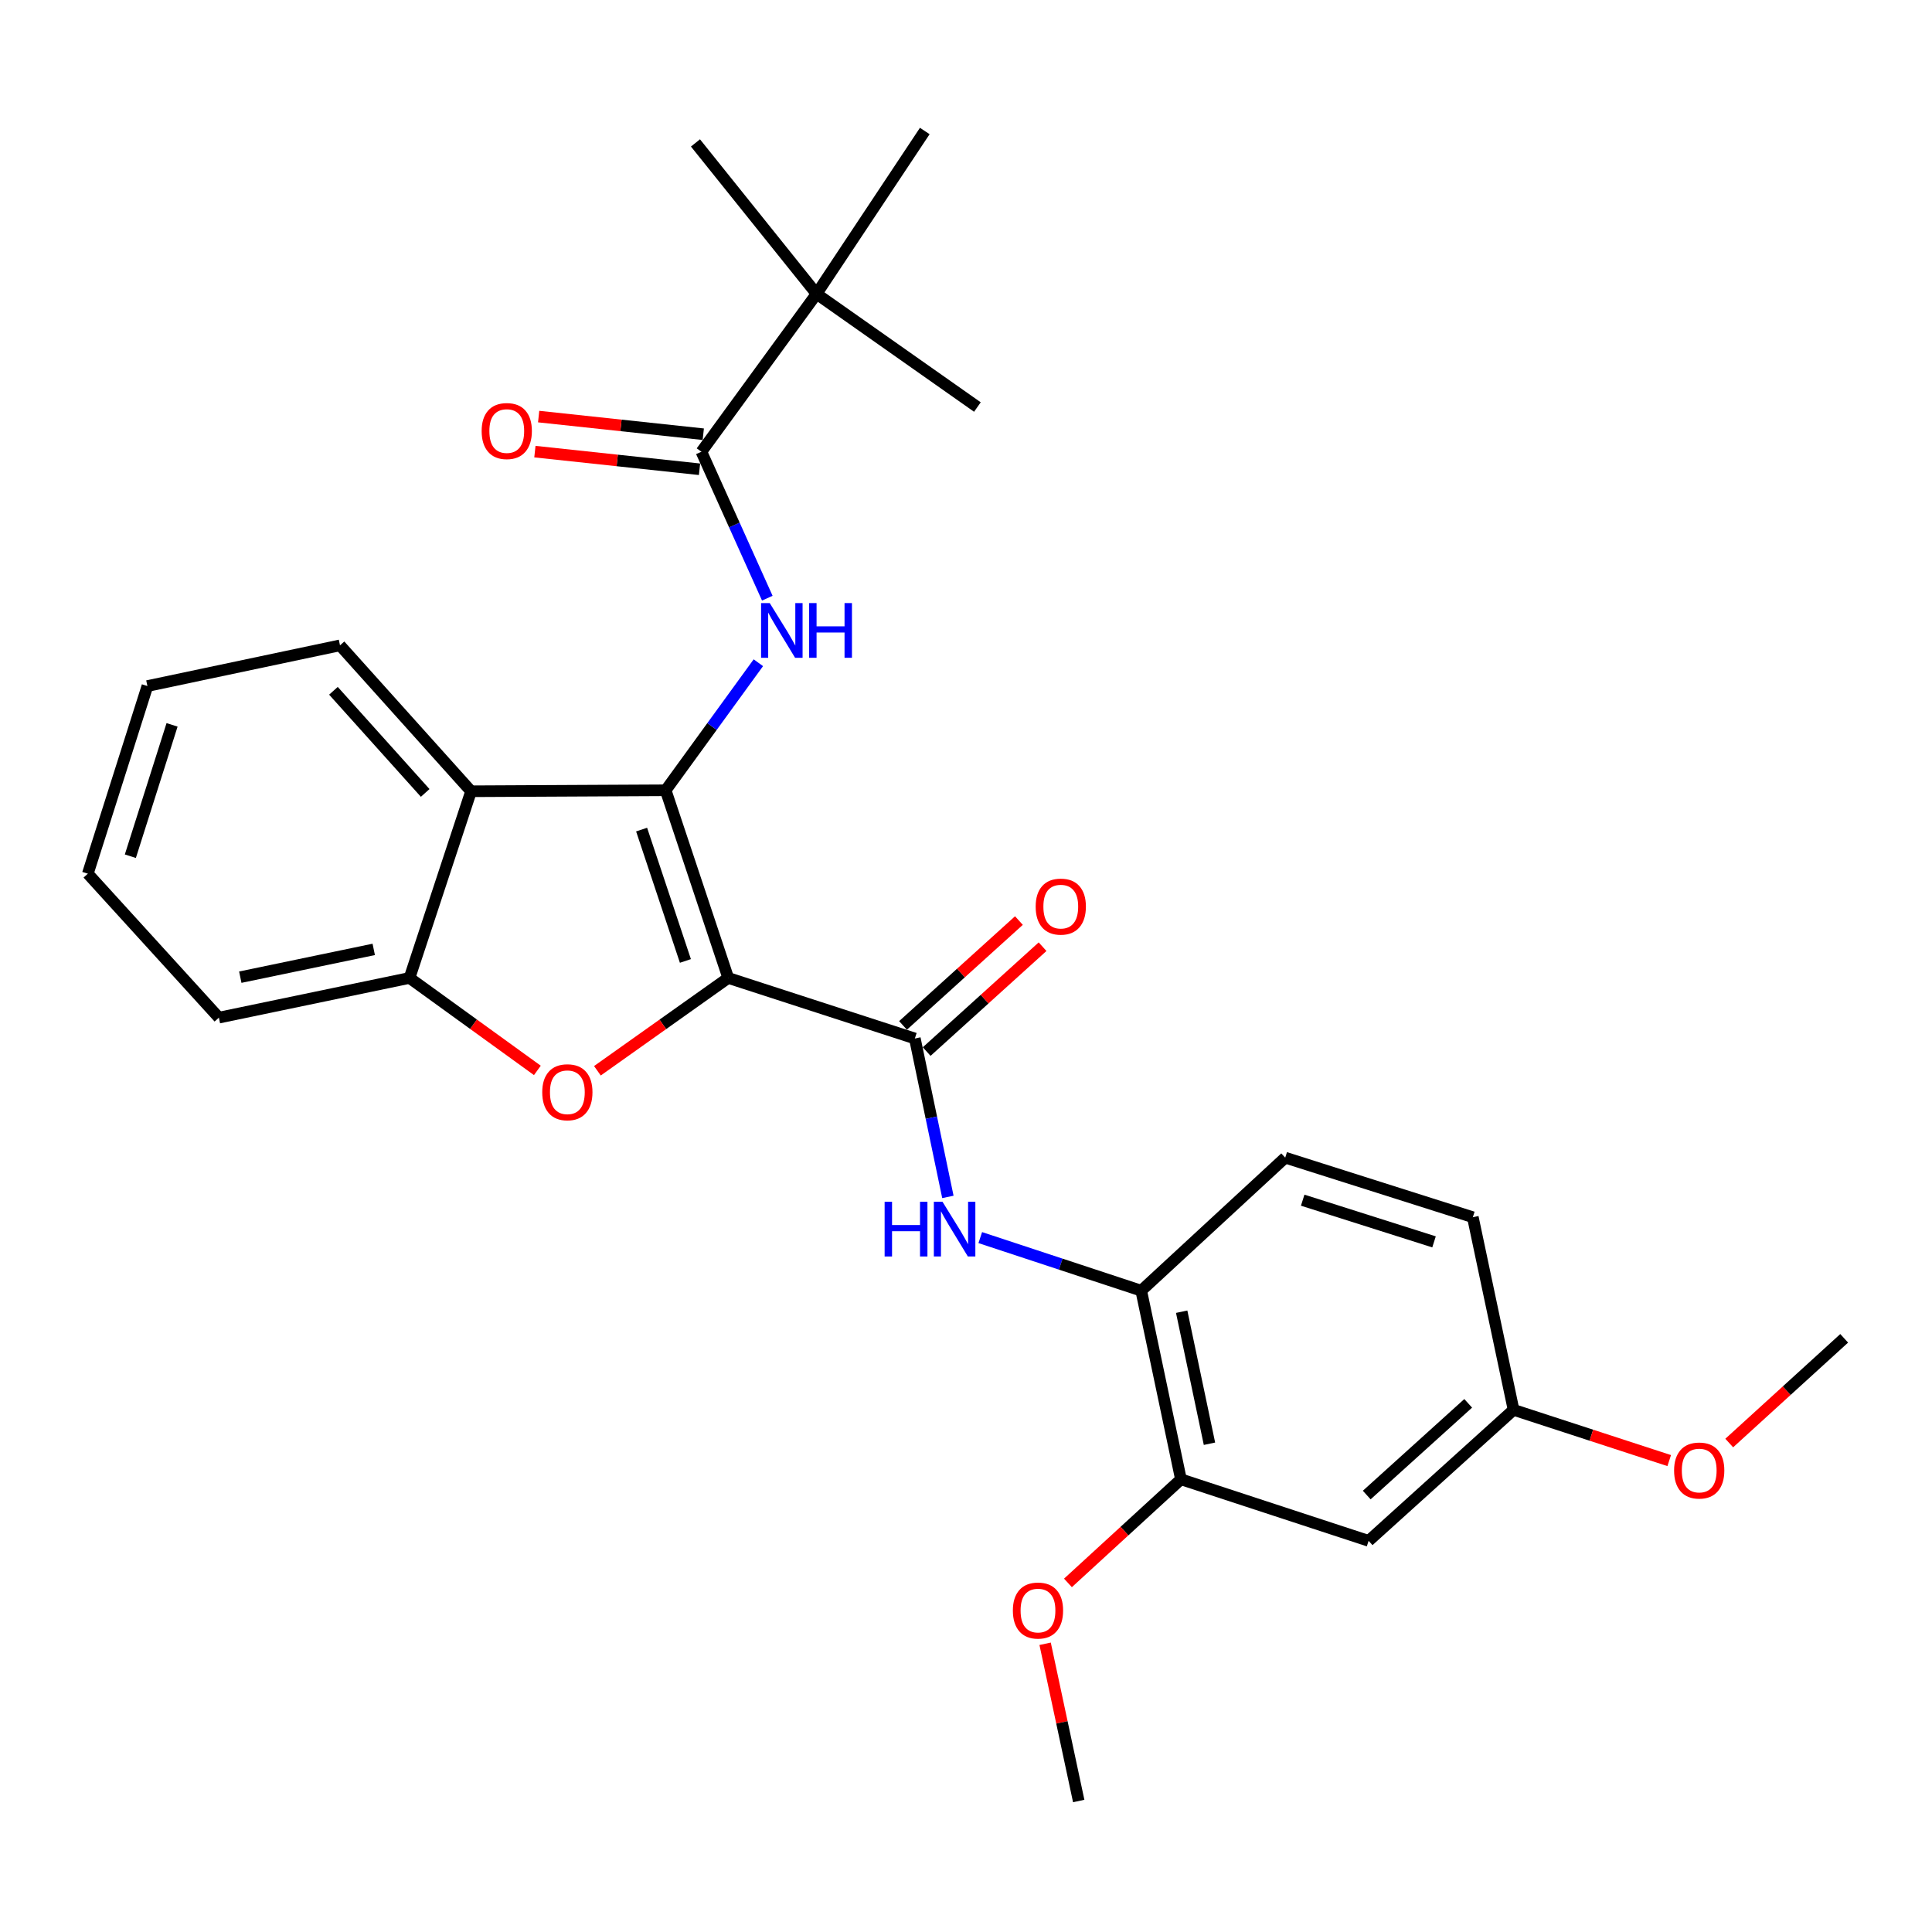 <?xml version='1.0' encoding='iso-8859-1'?>
<svg version='1.1' baseProfile='full'
              xmlns='http://www.w3.org/2000/svg'
                      xmlns:rdkit='http://www.rdkit.org/xml'
                      xmlns:xlink='http://www.w3.org/1999/xlink'
                  xml:space='preserve'
width='1000px' height='1000px' viewBox='0 0 1000 1000'>
<!-- END OF HEADER -->
<rect style='opacity:1.0;fill:#FFFFFF;stroke:none' width='1000' height='1000' x='0' y='0'> </rect>
<path class='bond-0' d='M 376.93,506.183 L 344.545,409.05' style='fill:none;fill-rule:evenodd;stroke:#000000;stroke-width:6px;stroke-linecap:butt;stroke-linejoin:miter;stroke-opacity:1' />
<path class='bond-0' d='M 354.764,497.384 L 332.095,429.391' style='fill:none;fill-rule:evenodd;stroke:#000000;stroke-width:6px;stroke-linecap:butt;stroke-linejoin:miter;stroke-opacity:1' />
<path class='bond-1' d='M 376.93,506.183 L 343.073,530.206' style='fill:none;fill-rule:evenodd;stroke:#000000;stroke-width:6px;stroke-linecap:butt;stroke-linejoin:miter;stroke-opacity:1' />
<path class='bond-1' d='M 343.073,530.206 L 309.215,554.23' style='fill:none;fill-rule:evenodd;stroke:#FF0000;stroke-width:6px;stroke-linecap:butt;stroke-linejoin:miter;stroke-opacity:1' />
<path class='bond-2' d='M 376.93,506.183 L 473.525,537.523' style='fill:none;fill-rule:evenodd;stroke:#000000;stroke-width:6px;stroke-linecap:butt;stroke-linejoin:miter;stroke-opacity:1' />
<path class='bond-3' d='M 344.545,409.05 L 368.534,376.039' style='fill:none;fill-rule:evenodd;stroke:#000000;stroke-width:6px;stroke-linecap:butt;stroke-linejoin:miter;stroke-opacity:1' />
<path class='bond-3' d='M 368.534,376.039 L 392.524,343.028' style='fill:none;fill-rule:evenodd;stroke:#0000FF;stroke-width:6px;stroke-linecap:butt;stroke-linejoin:miter;stroke-opacity:1' />
<path class='bond-4' d='M 344.545,409.05 L 243.825,409.557' style='fill:none;fill-rule:evenodd;stroke:#000000;stroke-width:6px;stroke-linecap:butt;stroke-linejoin:miter;stroke-opacity:1' />
<path class='bond-6' d='M 278.142,554.041 L 245.055,530.112' style='fill:none;fill-rule:evenodd;stroke:#FF0000;stroke-width:6px;stroke-linecap:butt;stroke-linejoin:miter;stroke-opacity:1' />
<path class='bond-6' d='M 245.055,530.112 L 211.967,506.183' style='fill:none;fill-rule:evenodd;stroke:#000000;stroke-width:6px;stroke-linecap:butt;stroke-linejoin:miter;stroke-opacity:1' />
<path class='bond-7' d='M 473.525,537.523 L 482.074,578.52' style='fill:none;fill-rule:evenodd;stroke:#000000;stroke-width:6px;stroke-linecap:butt;stroke-linejoin:miter;stroke-opacity:1' />
<path class='bond-7' d='M 482.074,578.52 L 490.623,619.517' style='fill:none;fill-rule:evenodd;stroke:#0000FF;stroke-width:6px;stroke-linecap:butt;stroke-linejoin:miter;stroke-opacity:1' />
<path class='bond-12' d='M 479.646,544.287 L 509.639,517.148' style='fill:none;fill-rule:evenodd;stroke:#000000;stroke-width:6px;stroke-linecap:butt;stroke-linejoin:miter;stroke-opacity:1' />
<path class='bond-12' d='M 509.639,517.148 L 539.632,490.008' style='fill:none;fill-rule:evenodd;stroke:#FF0000;stroke-width:6px;stroke-linecap:butt;stroke-linejoin:miter;stroke-opacity:1' />
<path class='bond-12' d='M 467.404,530.759 L 497.397,503.619' style='fill:none;fill-rule:evenodd;stroke:#000000;stroke-width:6px;stroke-linecap:butt;stroke-linejoin:miter;stroke-opacity:1' />
<path class='bond-12' d='M 497.397,503.619 L 527.391,476.48' style='fill:none;fill-rule:evenodd;stroke:#FF0000;stroke-width:6px;stroke-linecap:butt;stroke-linejoin:miter;stroke-opacity:1' />
<path class='bond-5' d='M 397.157,309.615 L 380.1,271.718' style='fill:none;fill-rule:evenodd;stroke:#0000FF;stroke-width:6px;stroke-linecap:butt;stroke-linejoin:miter;stroke-opacity:1' />
<path class='bond-5' d='M 380.1,271.718 L 363.043,233.821' style='fill:none;fill-rule:evenodd;stroke:#000000;stroke-width:6px;stroke-linecap:butt;stroke-linejoin:miter;stroke-opacity:1' />
<path class='bond-18' d='M 243.825,409.557 L 175.985,334.034' style='fill:none;fill-rule:evenodd;stroke:#000000;stroke-width:6px;stroke-linecap:butt;stroke-linejoin:miter;stroke-opacity:1' />
<path class='bond-18' d='M 220.076,410.421 L 172.588,357.555' style='fill:none;fill-rule:evenodd;stroke:#000000;stroke-width:6px;stroke-linecap:butt;stroke-linejoin:miter;stroke-opacity:1' />
<path class='bond-28' d='M 243.825,409.557 L 211.967,506.183' style='fill:none;fill-rule:evenodd;stroke:#000000;stroke-width:6px;stroke-linecap:butt;stroke-linejoin:miter;stroke-opacity:1' />
<path class='bond-10' d='M 363.043,233.821 L 422.653,152.105' style='fill:none;fill-rule:evenodd;stroke:#000000;stroke-width:6px;stroke-linecap:butt;stroke-linejoin:miter;stroke-opacity:1' />
<path class='bond-13' d='M 364.015,224.75 L 321.411,220.185' style='fill:none;fill-rule:evenodd;stroke:#000000;stroke-width:6px;stroke-linecap:butt;stroke-linejoin:miter;stroke-opacity:1' />
<path class='bond-13' d='M 321.411,220.185 L 278.807,215.62' style='fill:none;fill-rule:evenodd;stroke:#FF0000;stroke-width:6px;stroke-linecap:butt;stroke-linejoin:miter;stroke-opacity:1' />
<path class='bond-13' d='M 362.071,242.891 L 319.467,238.326' style='fill:none;fill-rule:evenodd;stroke:#000000;stroke-width:6px;stroke-linecap:butt;stroke-linejoin:miter;stroke-opacity:1' />
<path class='bond-13' d='M 319.467,238.326 L 276.863,233.761' style='fill:none;fill-rule:evenodd;stroke:#FF0000;stroke-width:6px;stroke-linecap:butt;stroke-linejoin:miter;stroke-opacity:1' />
<path class='bond-20' d='M 211.967,506.183 L 113.294,526.728' style='fill:none;fill-rule:evenodd;stroke:#000000;stroke-width:6px;stroke-linecap:butt;stroke-linejoin:miter;stroke-opacity:1' />
<path class='bond-20' d='M 193.447,491.403 L 124.376,505.785' style='fill:none;fill-rule:evenodd;stroke:#000000;stroke-width:6px;stroke-linecap:butt;stroke-linejoin:miter;stroke-opacity:1' />
<path class='bond-8' d='M 507.384,640.577 L 549.04,654.315' style='fill:none;fill-rule:evenodd;stroke:#0000FF;stroke-width:6px;stroke-linecap:butt;stroke-linejoin:miter;stroke-opacity:1' />
<path class='bond-8' d='M 549.04,654.315 L 590.696,668.054' style='fill:none;fill-rule:evenodd;stroke:#000000;stroke-width:6px;stroke-linecap:butt;stroke-linejoin:miter;stroke-opacity:1' />
<path class='bond-9' d='M 590.696,668.054 L 611.252,765.683' style='fill:none;fill-rule:evenodd;stroke:#000000;stroke-width:6px;stroke-linecap:butt;stroke-linejoin:miter;stroke-opacity:1' />
<path class='bond-9' d='M 611.633,678.939 L 626.022,747.279' style='fill:none;fill-rule:evenodd;stroke:#000000;stroke-width:6px;stroke-linecap:butt;stroke-linejoin:miter;stroke-opacity:1' />
<path class='bond-14' d='M 590.696,668.054 L 665.226,599.2' style='fill:none;fill-rule:evenodd;stroke:#000000;stroke-width:6px;stroke-linecap:butt;stroke-linejoin:miter;stroke-opacity:1' />
<path class='bond-11' d='M 611.252,765.683 L 708.395,797.54' style='fill:none;fill-rule:evenodd;stroke:#000000;stroke-width:6px;stroke-linecap:butt;stroke-linejoin:miter;stroke-opacity:1' />
<path class='bond-17' d='M 611.252,765.683 L 582.011,792.497' style='fill:none;fill-rule:evenodd;stroke:#000000;stroke-width:6px;stroke-linecap:butt;stroke-linejoin:miter;stroke-opacity:1' />
<path class='bond-17' d='M 582.011,792.497 L 552.769,819.31' style='fill:none;fill-rule:evenodd;stroke:#FF0000;stroke-width:6px;stroke-linecap:butt;stroke-linejoin:miter;stroke-opacity:1' />
<path class='bond-21' d='M 422.653,152.105 L 505.899,210.68' style='fill:none;fill-rule:evenodd;stroke:#000000;stroke-width:6px;stroke-linecap:butt;stroke-linejoin:miter;stroke-opacity:1' />
<path class='bond-22' d='M 422.653,152.105 L 359.972,73.977' style='fill:none;fill-rule:evenodd;stroke:#000000;stroke-width:6px;stroke-linecap:butt;stroke-linejoin:miter;stroke-opacity:1' />
<path class='bond-23' d='M 422.653,152.105 L 478.664,67.804' style='fill:none;fill-rule:evenodd;stroke:#000000;stroke-width:6px;stroke-linecap:butt;stroke-linejoin:miter;stroke-opacity:1' />
<path class='bond-30' d='M 708.395,797.54 L 783.421,729.731' style='fill:none;fill-rule:evenodd;stroke:#000000;stroke-width:6px;stroke-linecap:butt;stroke-linejoin:miter;stroke-opacity:1' />
<path class='bond-30' d='M 707.415,773.833 L 759.933,726.367' style='fill:none;fill-rule:evenodd;stroke:#000000;stroke-width:6px;stroke-linecap:butt;stroke-linejoin:miter;stroke-opacity:1' />
<path class='bond-16' d='M 665.226,599.2 L 762.338,630.024' style='fill:none;fill-rule:evenodd;stroke:#000000;stroke-width:6px;stroke-linecap:butt;stroke-linejoin:miter;stroke-opacity:1' />
<path class='bond-16' d='M 674.273,621.214 L 742.252,642.79' style='fill:none;fill-rule:evenodd;stroke:#000000;stroke-width:6px;stroke-linecap:butt;stroke-linejoin:miter;stroke-opacity:1' />
<path class='bond-15' d='M 783.421,729.731 L 762.338,630.024' style='fill:none;fill-rule:evenodd;stroke:#000000;stroke-width:6px;stroke-linecap:butt;stroke-linejoin:miter;stroke-opacity:1' />
<path class='bond-19' d='M 783.421,729.731 L 823.702,742.864' style='fill:none;fill-rule:evenodd;stroke:#000000;stroke-width:6px;stroke-linecap:butt;stroke-linejoin:miter;stroke-opacity:1' />
<path class='bond-19' d='M 823.702,742.864 L 863.983,755.998' style='fill:none;fill-rule:evenodd;stroke:#FF0000;stroke-width:6px;stroke-linecap:butt;stroke-linejoin:miter;stroke-opacity:1' />
<path class='bond-24' d='M 540.953,850.815 L 549.647,891.505' style='fill:none;fill-rule:evenodd;stroke:#FF0000;stroke-width:6px;stroke-linecap:butt;stroke-linejoin:miter;stroke-opacity:1' />
<path class='bond-24' d='M 549.647,891.505 L 558.342,932.196' style='fill:none;fill-rule:evenodd;stroke:#000000;stroke-width:6px;stroke-linecap:butt;stroke-linejoin:miter;stroke-opacity:1' />
<path class='bond-26' d='M 175.985,334.034 L 76.298,355.097' style='fill:none;fill-rule:evenodd;stroke:#000000;stroke-width:6px;stroke-linecap:butt;stroke-linejoin:miter;stroke-opacity:1' />
<path class='bond-25' d='M 895.047,746.909 L 924.796,719.811' style='fill:none;fill-rule:evenodd;stroke:#FF0000;stroke-width:6px;stroke-linecap:butt;stroke-linejoin:miter;stroke-opacity:1' />
<path class='bond-25' d='M 924.796,719.811 L 954.545,692.714' style='fill:none;fill-rule:evenodd;stroke:#000000;stroke-width:6px;stroke-linecap:butt;stroke-linejoin:miter;stroke-opacity:1' />
<path class='bond-27' d='M 113.294,526.728 L 45.455,452.219' style='fill:none;fill-rule:evenodd;stroke:#000000;stroke-width:6px;stroke-linecap:butt;stroke-linejoin:miter;stroke-opacity:1' />
<path class='bond-29' d='M 76.298,355.097 L 45.455,452.219' style='fill:none;fill-rule:evenodd;stroke:#000000;stroke-width:6px;stroke-linecap:butt;stroke-linejoin:miter;stroke-opacity:1' />
<path class='bond-29' d='M 89.061,375.187 L 67.47,443.173' style='fill:none;fill-rule:evenodd;stroke:#000000;stroke-width:6px;stroke-linecap:butt;stroke-linejoin:miter;stroke-opacity:1' />
<path  class='atom-2' d='M 280.663 565.345
Q 280.663 558.545, 284.023 554.745
Q 287.383 550.945, 293.663 550.945
Q 299.943 550.945, 303.303 554.745
Q 306.663 558.545, 306.663 565.345
Q 306.663 572.225, 303.263 576.145
Q 299.863 580.025, 293.663 580.025
Q 287.423 580.025, 284.023 576.145
Q 280.663 572.265, 280.663 565.345
M 293.663 576.825
Q 297.983 576.825, 300.303 573.945
Q 302.663 571.025, 302.663 565.345
Q 302.663 559.785, 300.303 556.985
Q 297.983 554.145, 293.663 554.145
Q 289.343 554.145, 286.983 556.945
Q 284.663 559.745, 284.663 565.345
Q 284.663 571.065, 286.983 573.945
Q 289.343 576.825, 293.663 576.825
' fill='#FF0000'/>
<path  class='atom-4' d='M 398.412 312.151
L 407.692 327.151
Q 408.612 328.631, 410.092 331.311
Q 411.572 333.991, 411.652 334.151
L 411.652 312.151
L 415.412 312.151
L 415.412 340.471
L 411.532 340.471
L 401.572 324.071
Q 400.412 322.151, 399.172 319.951
Q 397.972 317.751, 397.612 317.071
L 397.612 340.471
L 393.932 340.471
L 393.932 312.151
L 398.412 312.151
' fill='#0000FF'/>
<path  class='atom-4' d='M 418.812 312.151
L 422.652 312.151
L 422.652 324.191
L 437.132 324.191
L 437.132 312.151
L 440.972 312.151
L 440.972 340.471
L 437.132 340.471
L 437.132 327.391
L 422.652 327.391
L 422.652 340.471
L 418.812 340.471
L 418.812 312.151
' fill='#0000FF'/>
<path  class='atom-8' d='M 457.881 622.036
L 461.721 622.036
L 461.721 634.076
L 476.201 634.076
L 476.201 622.036
L 480.041 622.036
L 480.041 650.356
L 476.201 650.356
L 476.201 637.276
L 461.721 637.276
L 461.721 650.356
L 457.881 650.356
L 457.881 622.036
' fill='#0000FF'/>
<path  class='atom-8' d='M 487.841 622.036
L 497.121 637.036
Q 498.041 638.516, 499.521 641.196
Q 501.001 643.876, 501.081 644.036
L 501.081 622.036
L 504.841 622.036
L 504.841 650.356
L 500.961 650.356
L 491.001 633.956
Q 489.841 632.036, 488.601 629.836
Q 487.401 627.636, 487.041 626.956
L 487.041 650.356
L 483.361 650.356
L 483.361 622.036
L 487.841 622.036
' fill='#0000FF'/>
<path  class='atom-13' d='M 536.058 469.257
Q 536.058 462.457, 539.418 458.657
Q 542.778 454.857, 549.058 454.857
Q 555.338 454.857, 558.698 458.657
Q 562.058 462.457, 562.058 469.257
Q 562.058 476.137, 558.658 480.057
Q 555.258 483.937, 549.058 483.937
Q 542.818 483.937, 539.418 480.057
Q 536.058 476.177, 536.058 469.257
M 549.058 480.737
Q 553.378 480.737, 555.698 477.857
Q 558.058 474.937, 558.058 469.257
Q 558.058 463.697, 555.698 460.897
Q 553.378 458.057, 549.058 458.057
Q 544.738 458.057, 542.378 460.857
Q 540.058 463.657, 540.058 469.257
Q 540.058 474.977, 542.378 477.857
Q 544.738 480.737, 549.058 480.737
' fill='#FF0000'/>
<path  class='atom-14' d='M 249.302 223.106
Q 249.302 216.306, 252.662 212.506
Q 256.022 208.706, 262.302 208.706
Q 268.582 208.706, 271.942 212.506
Q 275.302 216.306, 275.302 223.106
Q 275.302 229.986, 271.902 233.906
Q 268.502 237.786, 262.302 237.786
Q 256.062 237.786, 252.662 233.906
Q 249.302 230.026, 249.302 223.106
M 262.302 234.586
Q 266.622 234.586, 268.942 231.706
Q 271.302 228.786, 271.302 223.106
Q 271.302 217.546, 268.942 214.746
Q 266.622 211.906, 262.302 211.906
Q 257.982 211.906, 255.622 214.706
Q 253.302 217.506, 253.302 223.106
Q 253.302 228.826, 255.622 231.706
Q 257.982 234.586, 262.302 234.586
' fill='#FF0000'/>
<path  class='atom-18' d='M 524.26 833.613
Q 524.26 826.813, 527.62 823.013
Q 530.98 819.213, 537.26 819.213
Q 543.54 819.213, 546.9 823.013
Q 550.26 826.813, 550.26 833.613
Q 550.26 840.493, 546.86 844.413
Q 543.46 848.293, 537.26 848.293
Q 531.02 848.293, 527.62 844.413
Q 524.26 840.533, 524.26 833.613
M 537.26 845.093
Q 541.58 845.093, 543.9 842.213
Q 546.26 839.293, 546.26 833.613
Q 546.26 828.053, 543.9 825.253
Q 541.58 822.413, 537.26 822.413
Q 532.94 822.413, 530.58 825.213
Q 528.26 828.013, 528.26 833.613
Q 528.26 839.333, 530.58 842.213
Q 532.94 845.093, 537.26 845.093
' fill='#FF0000'/>
<path  class='atom-20' d='M 866.509 761.141
Q 866.509 754.341, 869.869 750.541
Q 873.229 746.741, 879.509 746.741
Q 885.789 746.741, 889.149 750.541
Q 892.509 754.341, 892.509 761.141
Q 892.509 768.021, 889.109 771.941
Q 885.709 775.821, 879.509 775.821
Q 873.269 775.821, 869.869 771.941
Q 866.509 768.061, 866.509 761.141
M 879.509 772.621
Q 883.829 772.621, 886.149 769.741
Q 888.509 766.821, 888.509 761.141
Q 888.509 755.581, 886.149 752.781
Q 883.829 749.941, 879.509 749.941
Q 875.189 749.941, 872.829 752.741
Q 870.509 755.541, 870.509 761.141
Q 870.509 766.861, 872.829 769.741
Q 875.189 772.621, 879.509 772.621
' fill='#FF0000'/>
</svg>
